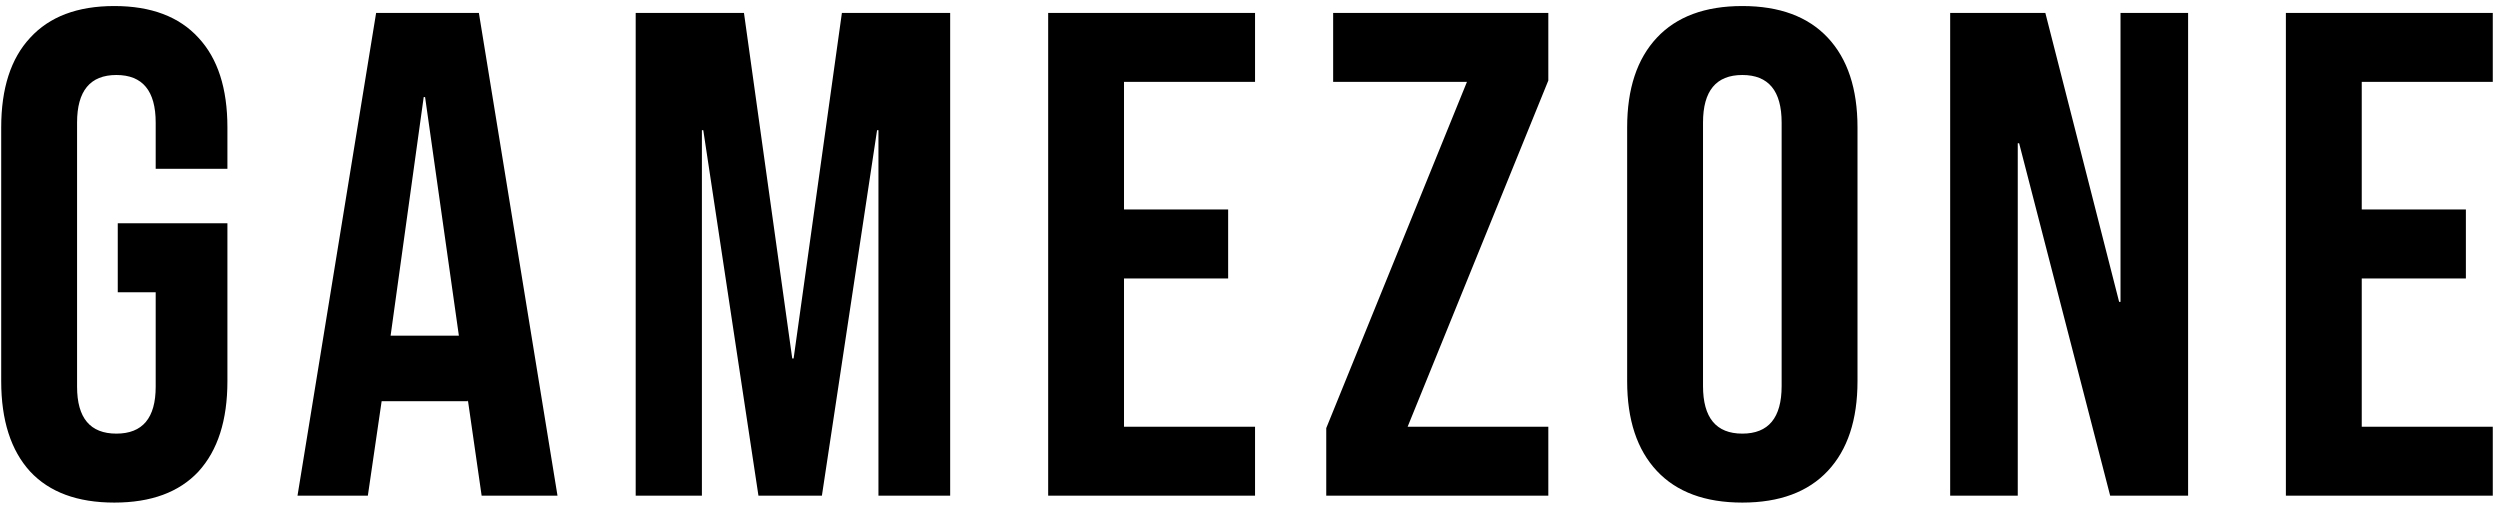 <svg width="116" height="24" viewBox="0 0 116 24" fill="none" xmlns="http://www.w3.org/2000/svg">
<path d="M5.304 23.32C3.597 23.32 2.296 22.84 1.4 21.88C0.504 20.899 0.056 19.501 0.056 17.688V5.912C0.056 4.099 0.504 2.712 1.4 1.752C2.296 0.771 3.597 0.28 5.304 0.28C7.011 0.28 8.312 0.771 9.208 1.752C10.104 2.712 10.552 4.099 10.552 5.912V7.832H7.224V5.688C7.224 4.216 6.616 3.48 5.4 3.48C4.184 3.48 3.576 4.216 3.576 5.688V17.944C3.576 19.395 4.184 20.12 5.4 20.12C6.616 20.12 7.224 19.395 7.224 17.944V13.56H5.464V10.36H10.552V17.688C10.552 19.501 10.104 20.899 9.208 21.88C8.312 22.84 7.011 23.32 5.304 23.32ZM17.452 0.6H22.22L25.868 23H22.348L21.708 18.552V18.616H17.708L17.068 23H13.804L17.452 0.6ZM21.292 15.576L19.724 4.504H19.66L18.124 15.576H21.292ZM29.496 0.6H34.52L36.76 16.632H36.824L39.064 0.6H44.088V23H40.76V6.04H40.696L38.136 23H35.192L32.632 6.04H32.568V23H29.496V0.6ZM48.635 0.6H58.234V3.8H52.154V9.72H56.986V12.92H52.154V19.8H58.234V23H48.635V0.6ZM61.538 19.864L68.066 3.8H61.858V0.6H71.842V3.736L65.314 19.8H71.842V23H61.538V19.864ZM80.844 23.32C79.116 23.32 77.793 22.829 76.876 21.848C75.958 20.867 75.5 19.48 75.5 17.688V5.912C75.5 4.12 75.958 2.733 76.876 1.752C77.793 0.771 79.116 0.28 80.844 0.28C82.572 0.28 83.894 0.771 84.812 1.752C85.729 2.733 86.188 4.12 86.188 5.912V17.688C86.188 19.48 85.729 20.867 84.812 21.848C83.894 22.829 82.572 23.32 80.844 23.32ZM80.844 20.12C82.06 20.12 82.668 19.384 82.668 17.912V5.688C82.668 4.216 82.06 3.48 80.844 3.48C79.628 3.48 79.02 4.216 79.02 5.688V17.912C79.02 19.384 79.628 20.12 80.844 20.12ZM90.488 0.6H94.904L98.328 14.008H98.392V0.6H101.528V23H97.912L93.688 6.648H93.624V23H90.488V0.6ZM106.065 0.6H115.665V3.8H109.585V9.72H114.417V12.92H109.585V19.8H115.665V23H106.065V0.6Z" fill="black"/>
</svg>
